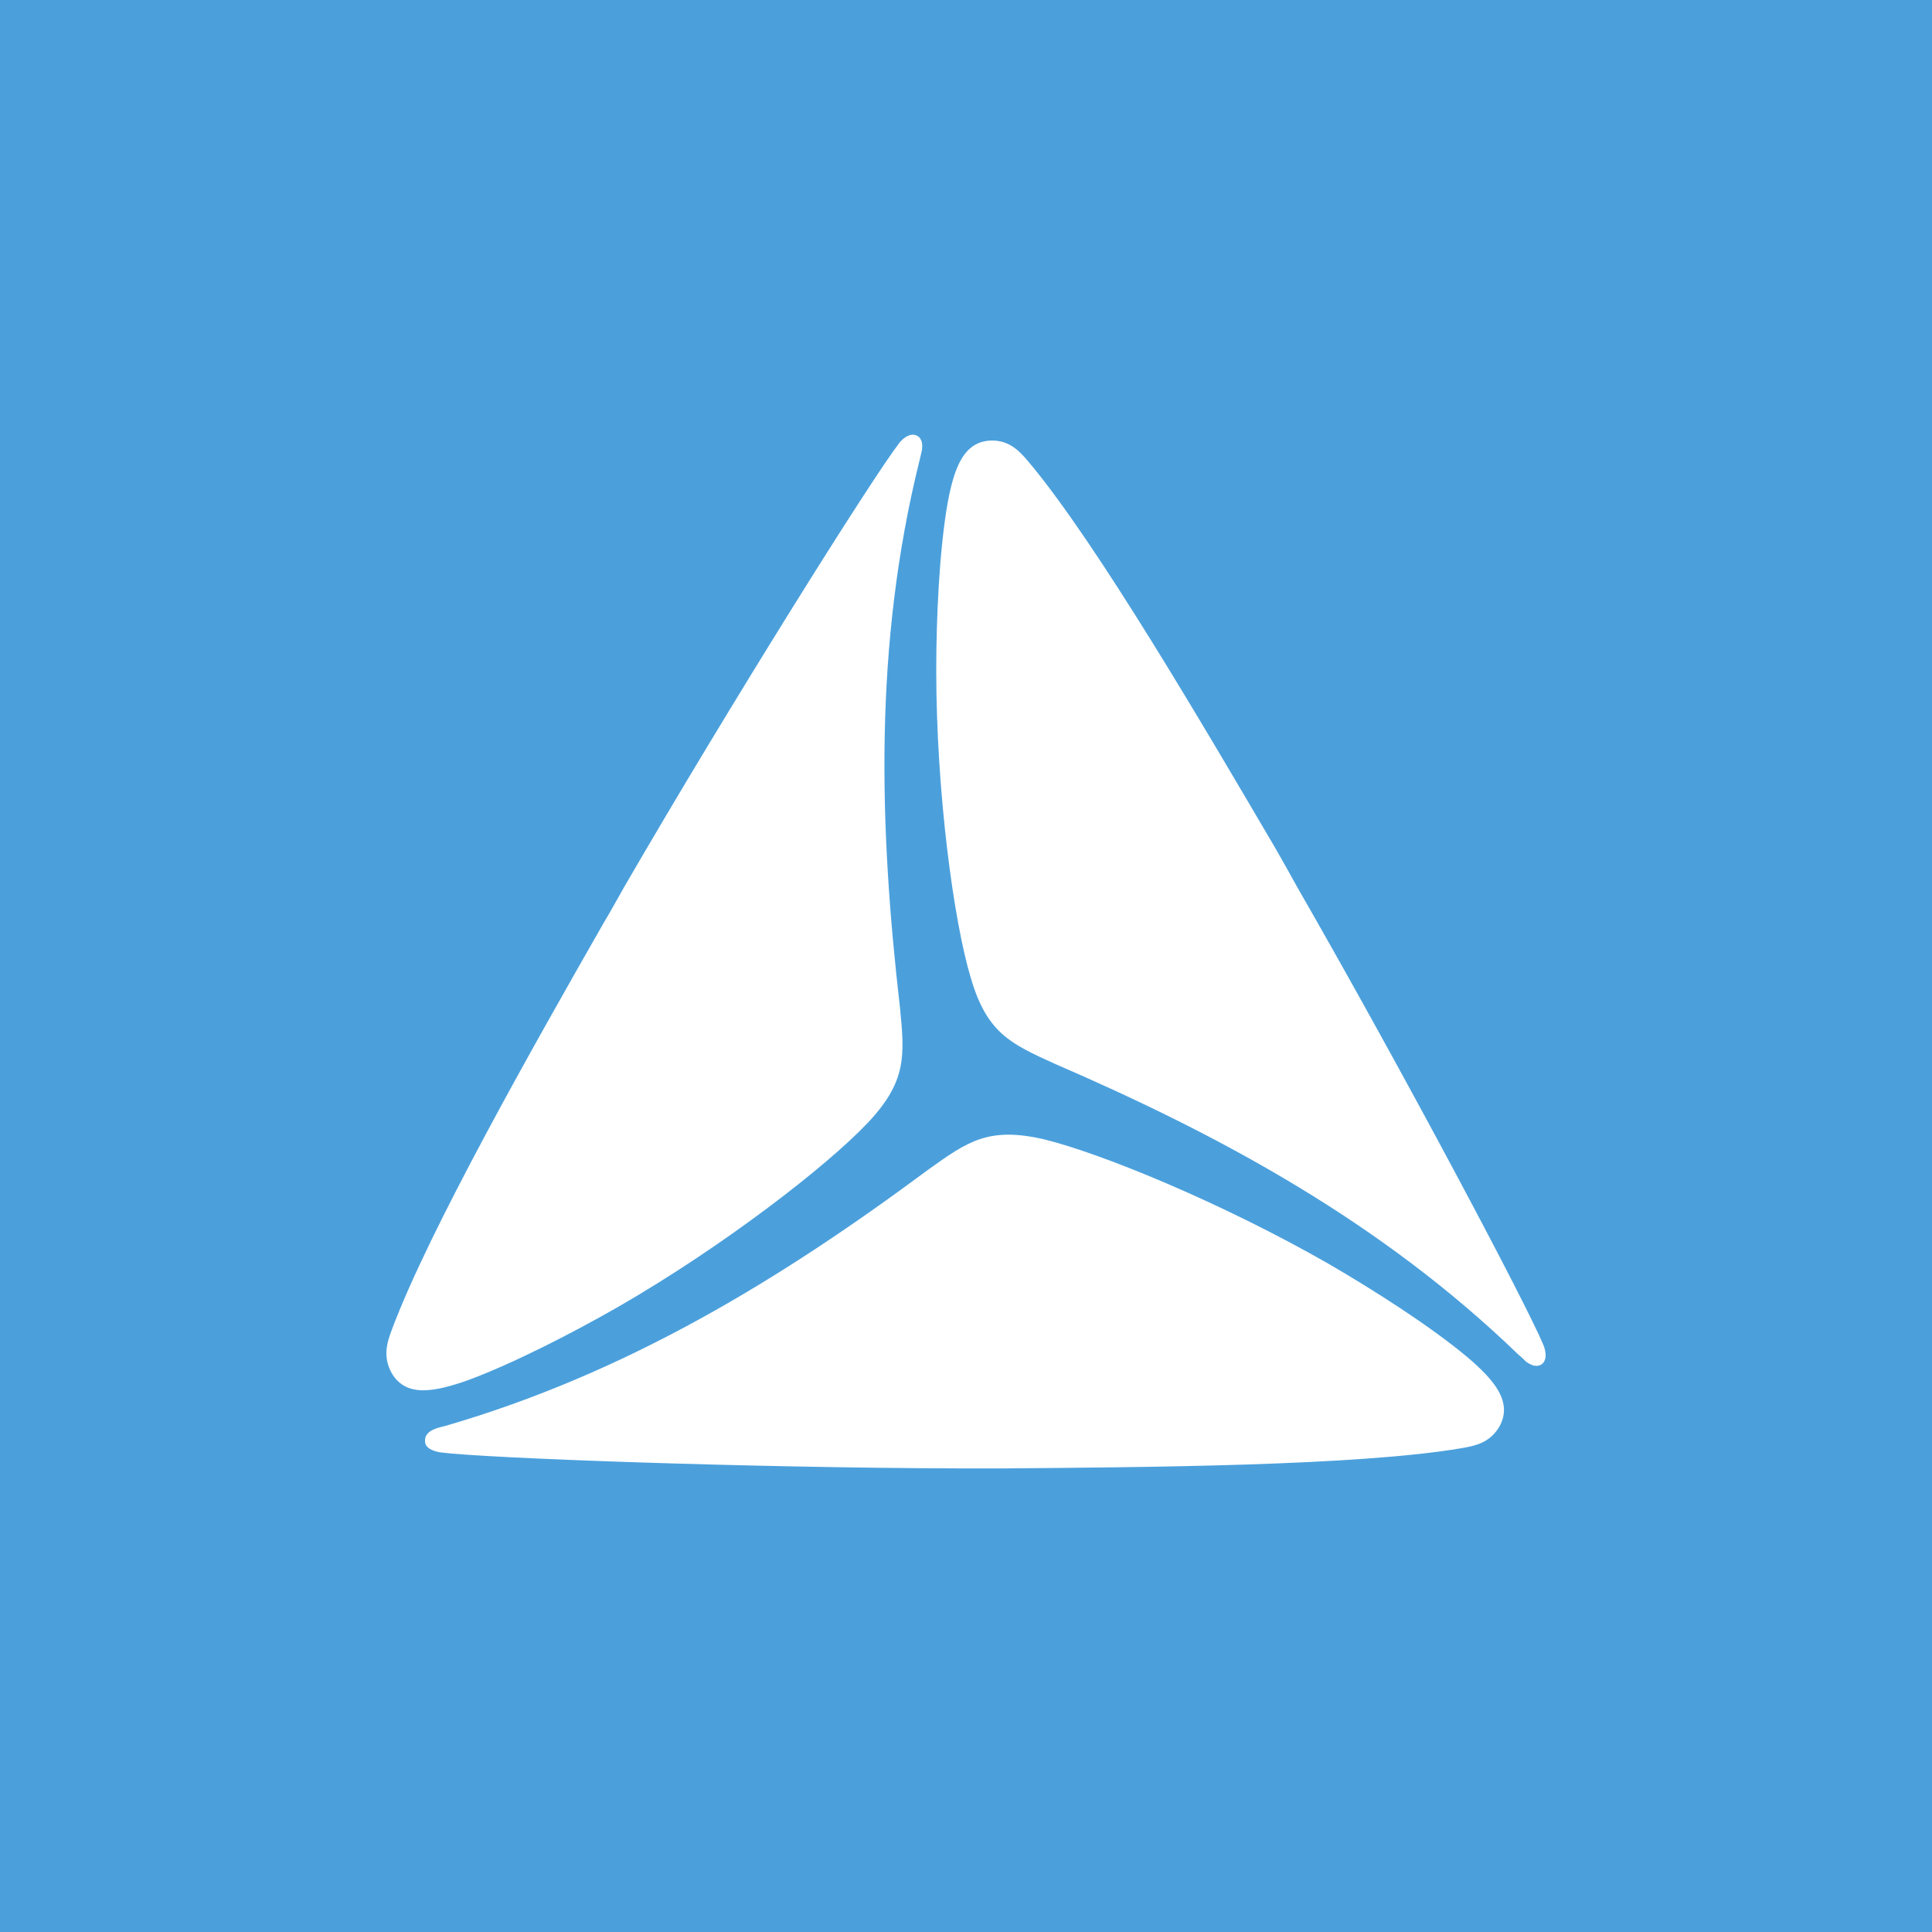 <svg width="40" height="40" viewBox="0 0 40 40" fill="none" xmlns="http://www.w3.org/2000/svg">
<rect width="40" height="40" fill="#4BA0DC"/>
<path d="M18.632 20.853C18.73 21.852 18.78 22.383 17.966 23.247C17.114 24.147 14.98 25.8 12.797 27.058C11.871 27.589 10.625 28.23 9.688 28.576C8.985 28.823 8.405 28.934 8.109 28.428C7.924 28.095 8.01 27.799 8.109 27.54C8.874 25.48 11.057 21.631 12.488 19.126C12.636 18.879 12.784 18.608 12.932 18.349C15.128 14.562 18.04 9.923 18.619 9.171C18.694 9.072 18.854 8.949 18.989 9.023C19.101 9.084 19.101 9.22 19.088 9.319C19.088 9.331 19.051 9.467 19.039 9.528C18.089 13.353 18.2 17.103 18.632 20.853Z" fill="white"/>
<path d="M21.839 22.025C20.914 21.606 20.433 21.384 20.1 20.249C19.742 19.064 19.384 16.387 19.384 13.871C19.384 12.81 19.446 11.404 19.619 10.417C19.754 9.689 19.952 9.121 20.544 9.121C20.914 9.121 21.124 9.356 21.309 9.578C22.715 11.255 24.948 15.08 26.404 17.559C26.552 17.819 26.7 18.078 26.848 18.349C29.032 22.149 31.597 26.985 31.955 27.848C32.005 27.971 32.042 28.169 31.906 28.255C31.782 28.317 31.672 28.243 31.597 28.194C31.585 28.181 31.486 28.082 31.437 28.046C28.6 25.307 25.294 23.518 21.839 22.025Z" fill="white"/>
<path d="M19.212 24.221C20.038 23.629 20.47 23.32 21.63 23.592C22.826 23.888 25.318 24.912 27.514 26.17C28.427 26.701 29.611 27.453 30.376 28.095C30.944 28.576 31.326 29.032 31.042 29.538C30.845 29.871 30.549 29.933 30.265 29.982C28.106 30.352 23.677 30.377 20.803 30.402C20.507 30.402 20.198 30.402 19.89 30.402C15.511 30.389 10.046 30.192 9.108 30.069C8.972 30.044 8.787 29.982 8.8 29.822C8.8 29.686 8.911 29.624 8.997 29.587C9.022 29.575 9.145 29.538 9.207 29.526C12.994 28.428 16.189 26.466 19.212 24.221Z" fill="white"/>
</svg>
